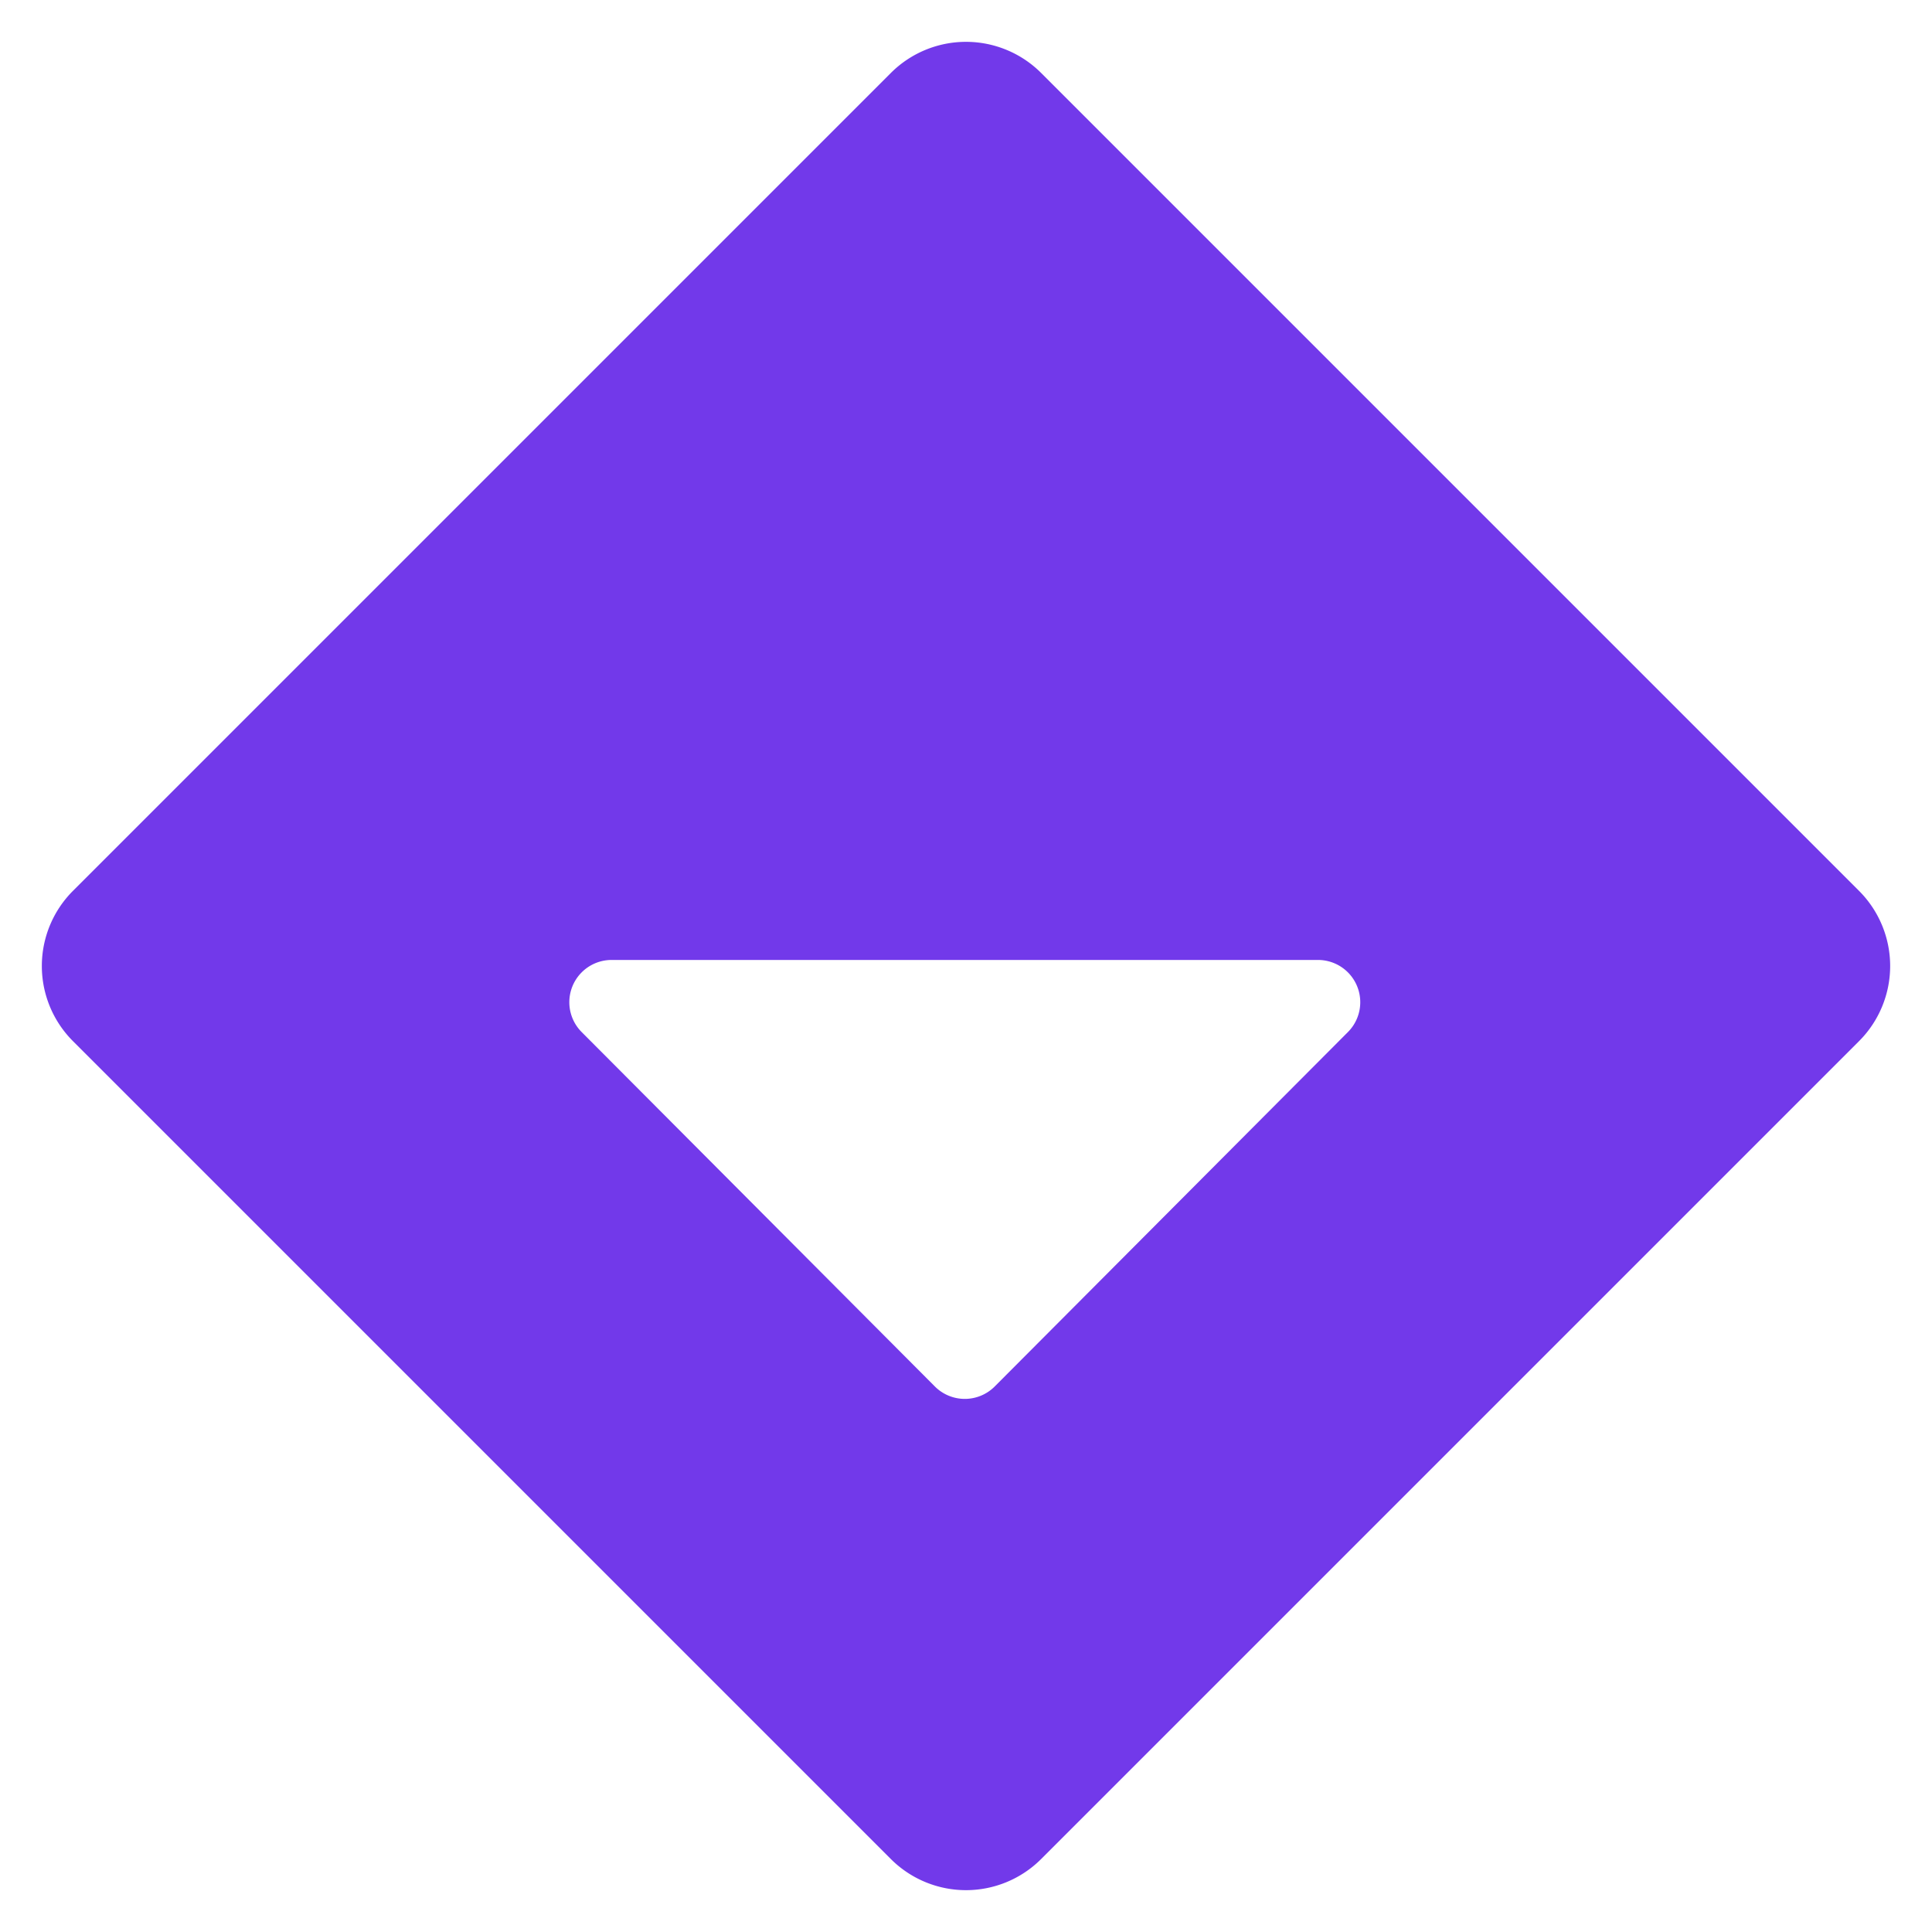 <?xml version="1.0" encoding="UTF-8" standalone="no"?>
<!DOCTYPE svg PUBLIC "-//W3C//DTD SVG 1.1//EN" "http://www.w3.org/Graphics/SVG/1.1/DTD/svg11.dtd">
<svg xmlns="http://www.w3.org/2000/svg" version="1.1" viewBox="0.00 0.00 16.00 16.00">
<path fill="#7239ea" d="
  M 8.622 15.396
  A 0.88 0.88 0.0 0 1 7.378 15.396
  L 0.604 8.622
  A 0.88 0.88 0.0 0 1 0.604 7.378
  L 7.378 0.604
  A 0.88 0.88 0.0 0 1 8.622 0.604
  L 15.396 7.378
  A 0.88 0.88 0.0 0 1 15.396 8.622
  L 8.622 15.396
  Z
  M 11.16 8.55
  A 0.35 0.35 0.0 0 0 10.92 7.95
  L 5.06 7.95
  A 0.35 0.35 0.0 0 0 4.82 8.55
  L 7.74 11.48
  A 0.35 0.35 0.0 0 0 8.24 11.48
  L 11.16 8.55
  Z"
/>
</svg>

